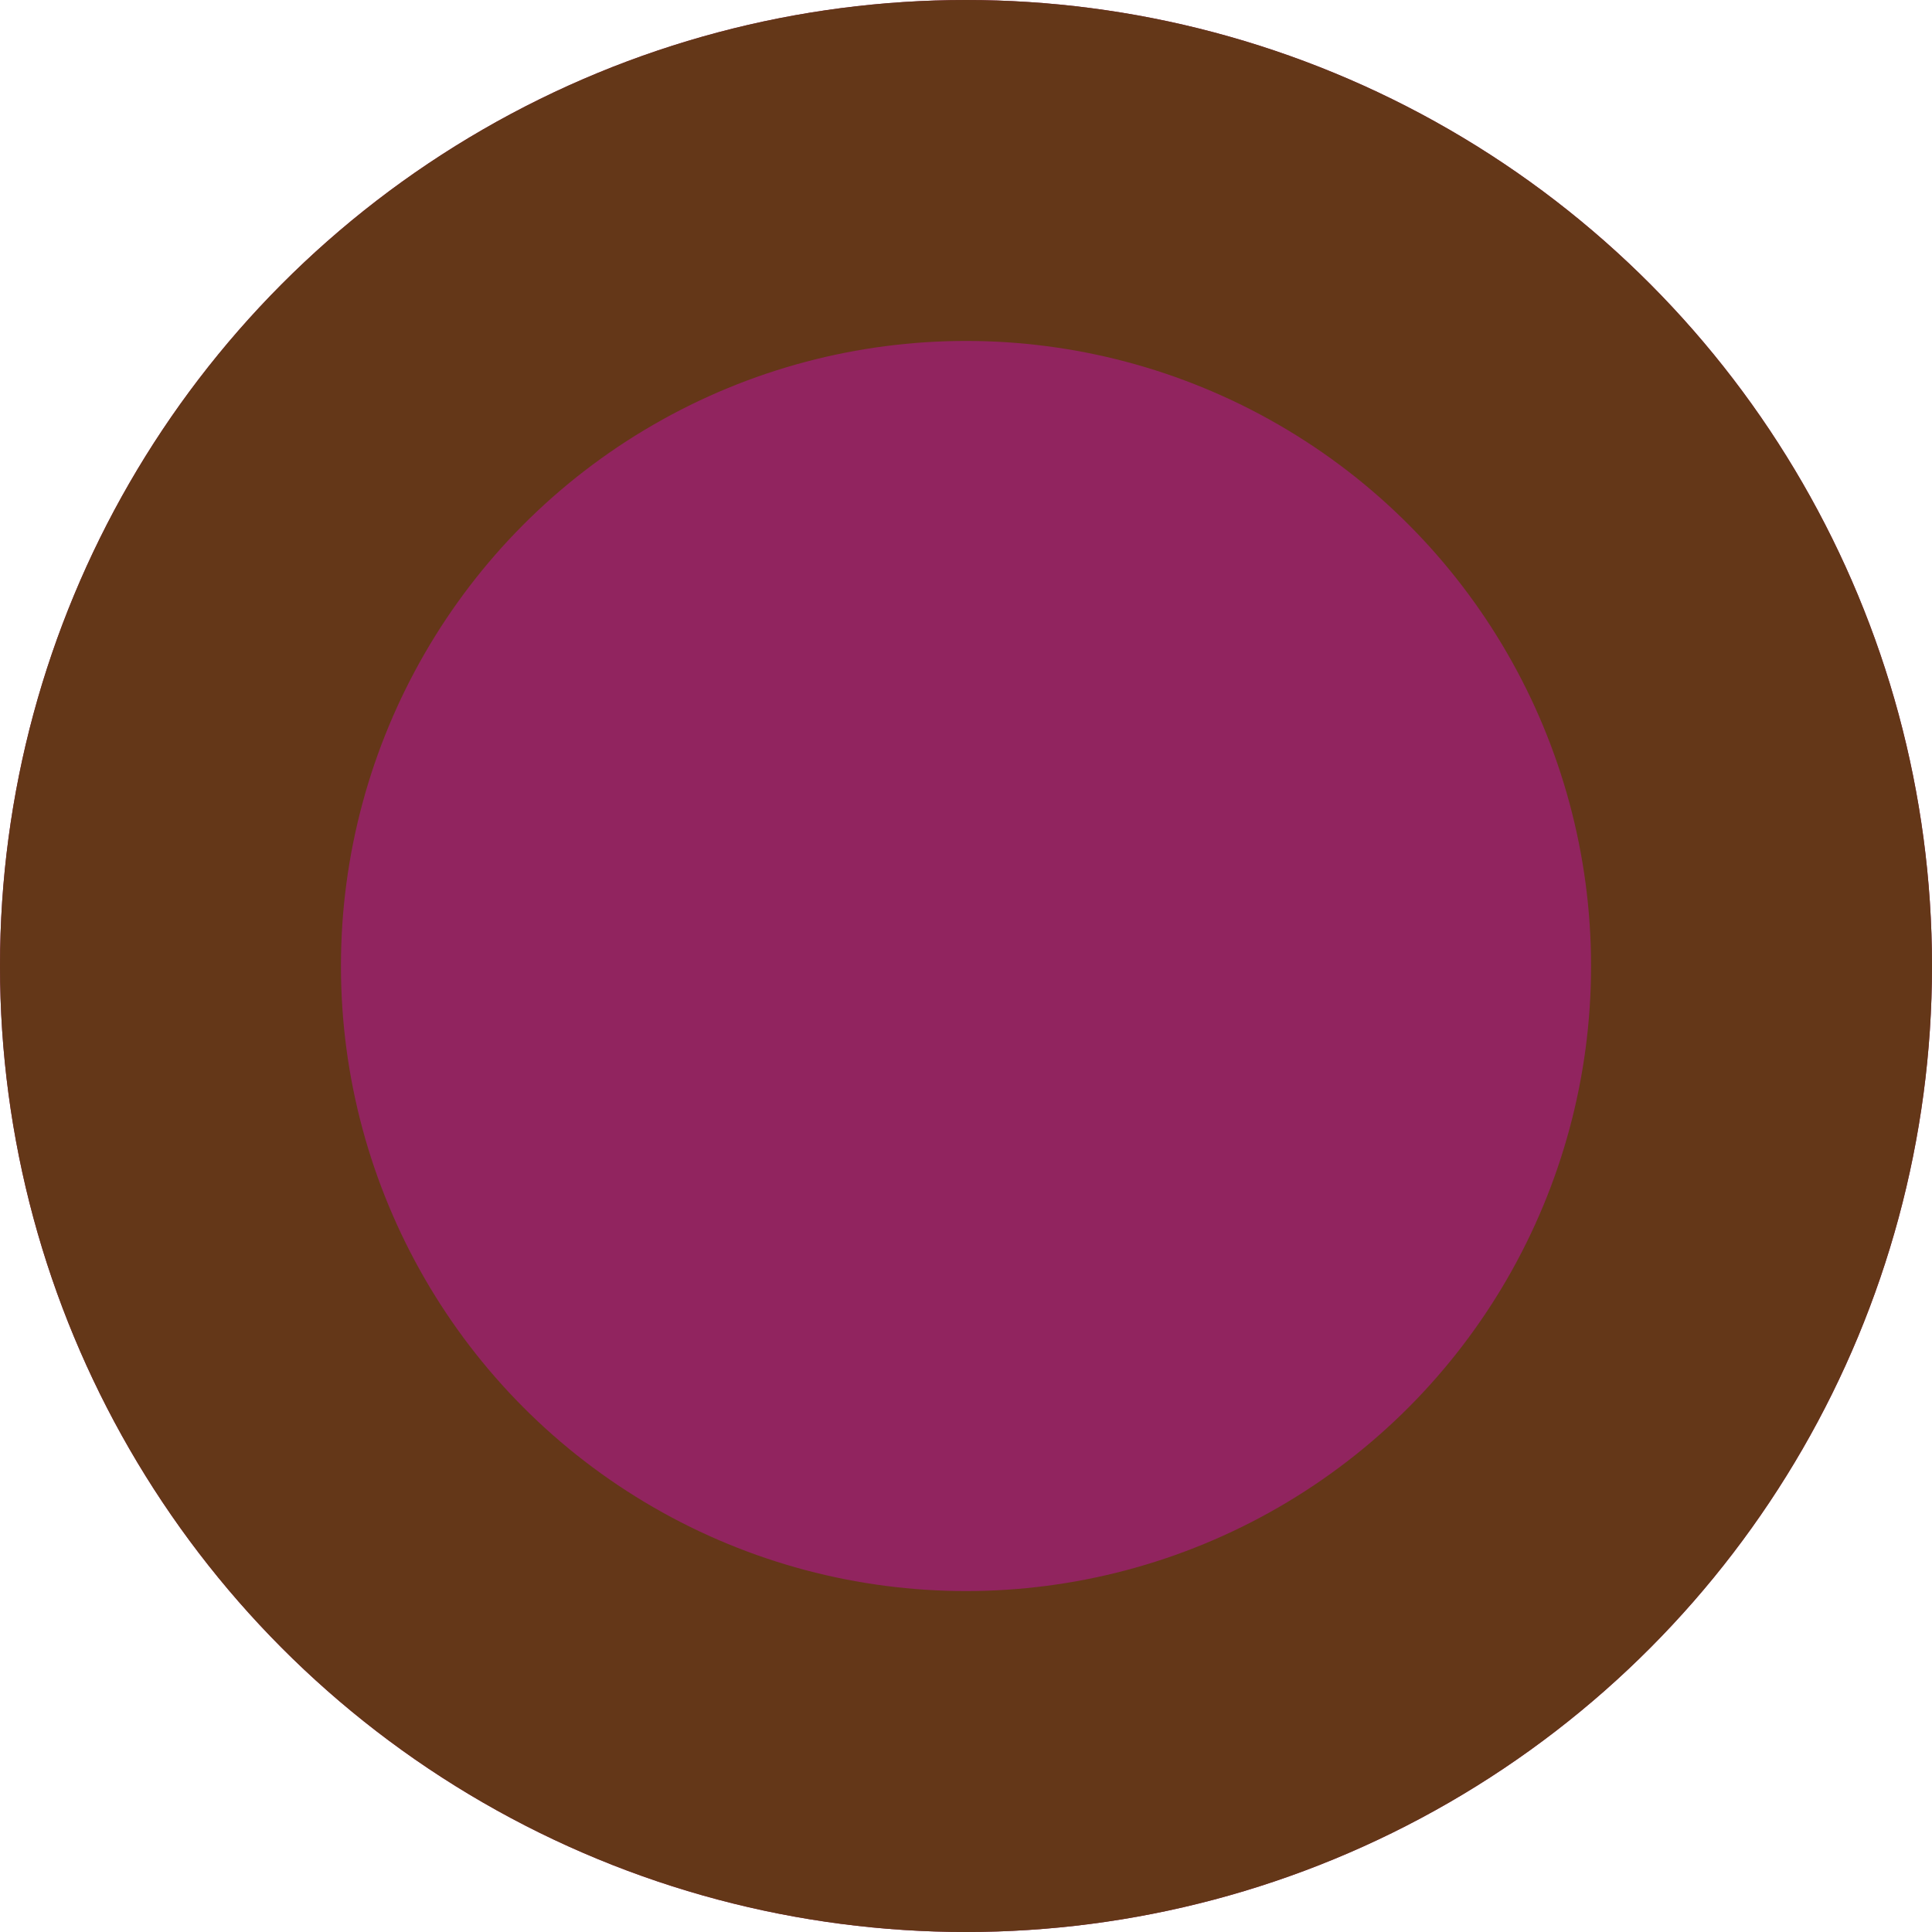 <svg xmlns="http://www.w3.org/2000/svg" width="34" height="34" viewBox="0 0 34 34"><g transform="translate(-795.762 -0.146)"><g transform="translate(795.762 0.146)" fill="#91245f" stroke="#643718" stroke-width="6"><circle cx="17" cy="17" r="17" stroke="none"/><circle cx="17" cy="17" r="14" fill="none"/></g></g></svg>